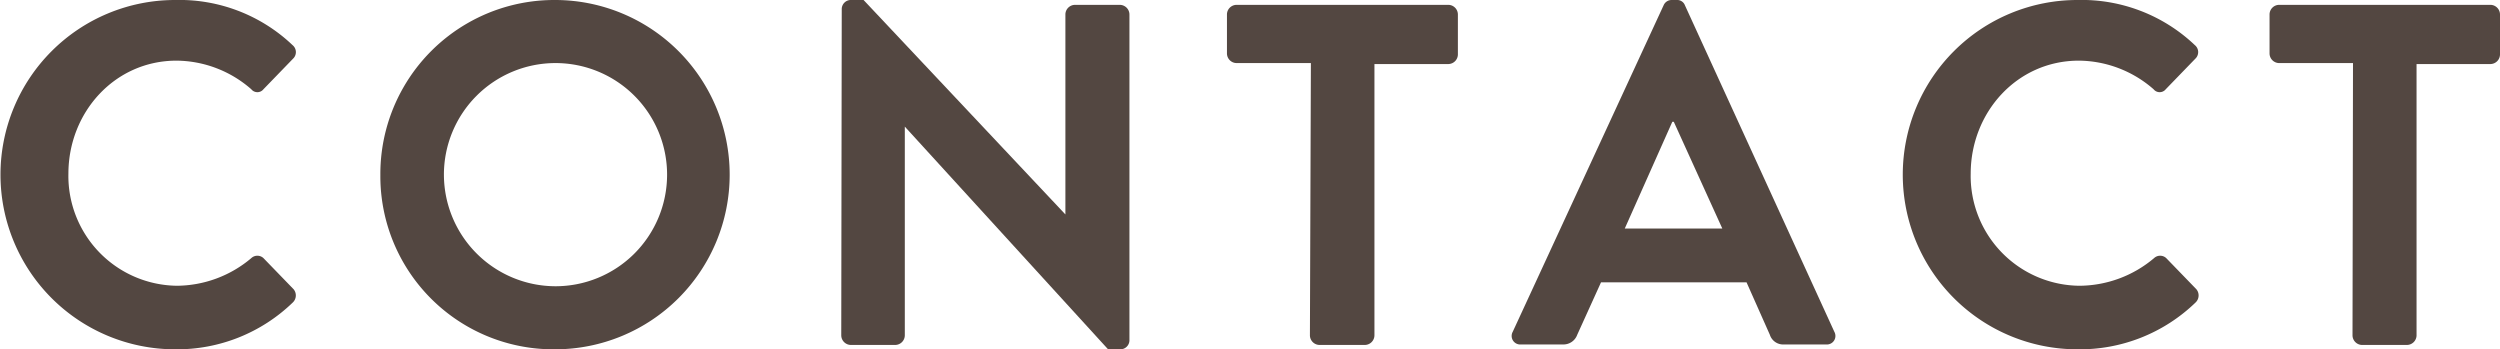 <svg xmlns="http://www.w3.org/2000/svg" viewBox="0 0 257.65 36"><defs><style>.cls-1{fill:#534741;}</style></defs><title>アセット 1</title><g id="レイヤー_2" data-name="レイヤー 2"><g id="レイヤー_4" data-name="レイヤー 4"><path class="cls-1" d="M18.05,0a16.92,16.92,0,0,1,12.1,4.65.93.93,0,0,1,.05,1.4L27.15,9.2a.8.8,0,0,1-1.25,0,11.83,11.83,0,0,0-7.7-2.95C11.8,6.25,7.05,11.6,7.05,17.9a11.32,11.32,0,0,0,11.2,11.55A12,12,0,0,0,25.9,26.6a.92.92,0,0,1,1.25,0l3.1,3.2a1,1,0,0,1-.05,1.35A17.16,17.16,0,0,1,18.05,36a18,18,0,1,1,0-36Z"/><path class="cls-1" d="M57.2,0a18,18,0,1,1,0,36,17.84,17.84,0,0,1-18-17.95A17.93,17.93,0,0,1,57.2,0Zm0,29.5A11.5,11.5,0,1,0,45.75,18.05,11.52,11.52,0,0,0,57.2,29.5Z"/><path class="cls-1" d="M86.75.9a.94.94,0,0,1,1-.9H89l20.8,22.1h0V1.45a1,1,0,0,1,1-.95h4.6a1,1,0,0,1,1,1V35.1a.94.94,0,0,1-1,.9h-1.2L93.25,13.05h0v21.5a1,1,0,0,1-1,1H87.7a1,1,0,0,1-1-1Z"/><path class="cls-1" d="M135.1,6.5h-7.65a1,1,0,0,1-1-1V1.45a1,1,0,0,1,1-.95H149.3a1,1,0,0,1,.95,1v4.1a1,1,0,0,1-.95,1h-7.65V34.55a1,1,0,0,1-1,1h-4.65a1,1,0,0,1-1-1Z"/><path class="cls-1" d="M155.9,34.2,171.45.55A.9.9,0,0,1,172.3,0h.5a.85.85,0,0,1,.85.55l15.4,33.65a.88.88,0,0,1-.85,1.3h-4.35a1.44,1.44,0,0,1-1.45-1L180,29.1H165l-2.45,5.4a1.51,1.51,0,0,1-1.45,1h-4.35A.88.88,0,0,1,155.9,34.2Zm21.6-10.65-5-11h-.15l-4.9,11Z"/><path class="cls-1" d="M214.1,0a16.92,16.92,0,0,1,12.1,4.65.93.93,0,0,1,.05,1.4L223.2,9.2a.8.8,0,0,1-1.25,0,11.83,11.83,0,0,0-7.7-2.95c-6.4,0-11.15,5.35-11.15,11.65a11.32,11.32,0,0,0,11.2,11.55A12,12,0,0,0,222,26.6a.92.92,0,0,1,1.25,0l3.1,3.2a1,1,0,0,1-.05,1.35A17.16,17.16,0,0,1,214.1,36a18,18,0,1,1,0-36Z"/><path class="cls-1" d="M242.5,6.5h-7.65a1,1,0,0,1-.95-1V1.45a1,1,0,0,1,.95-.95H256.7a1,1,0,0,1,.95,1v4.1a1,1,0,0,1-.95,1h-7.65V34.55a1,1,0,0,1-1,1h-4.65a1,1,0,0,1-.95-1Z"/></g></g></svg>